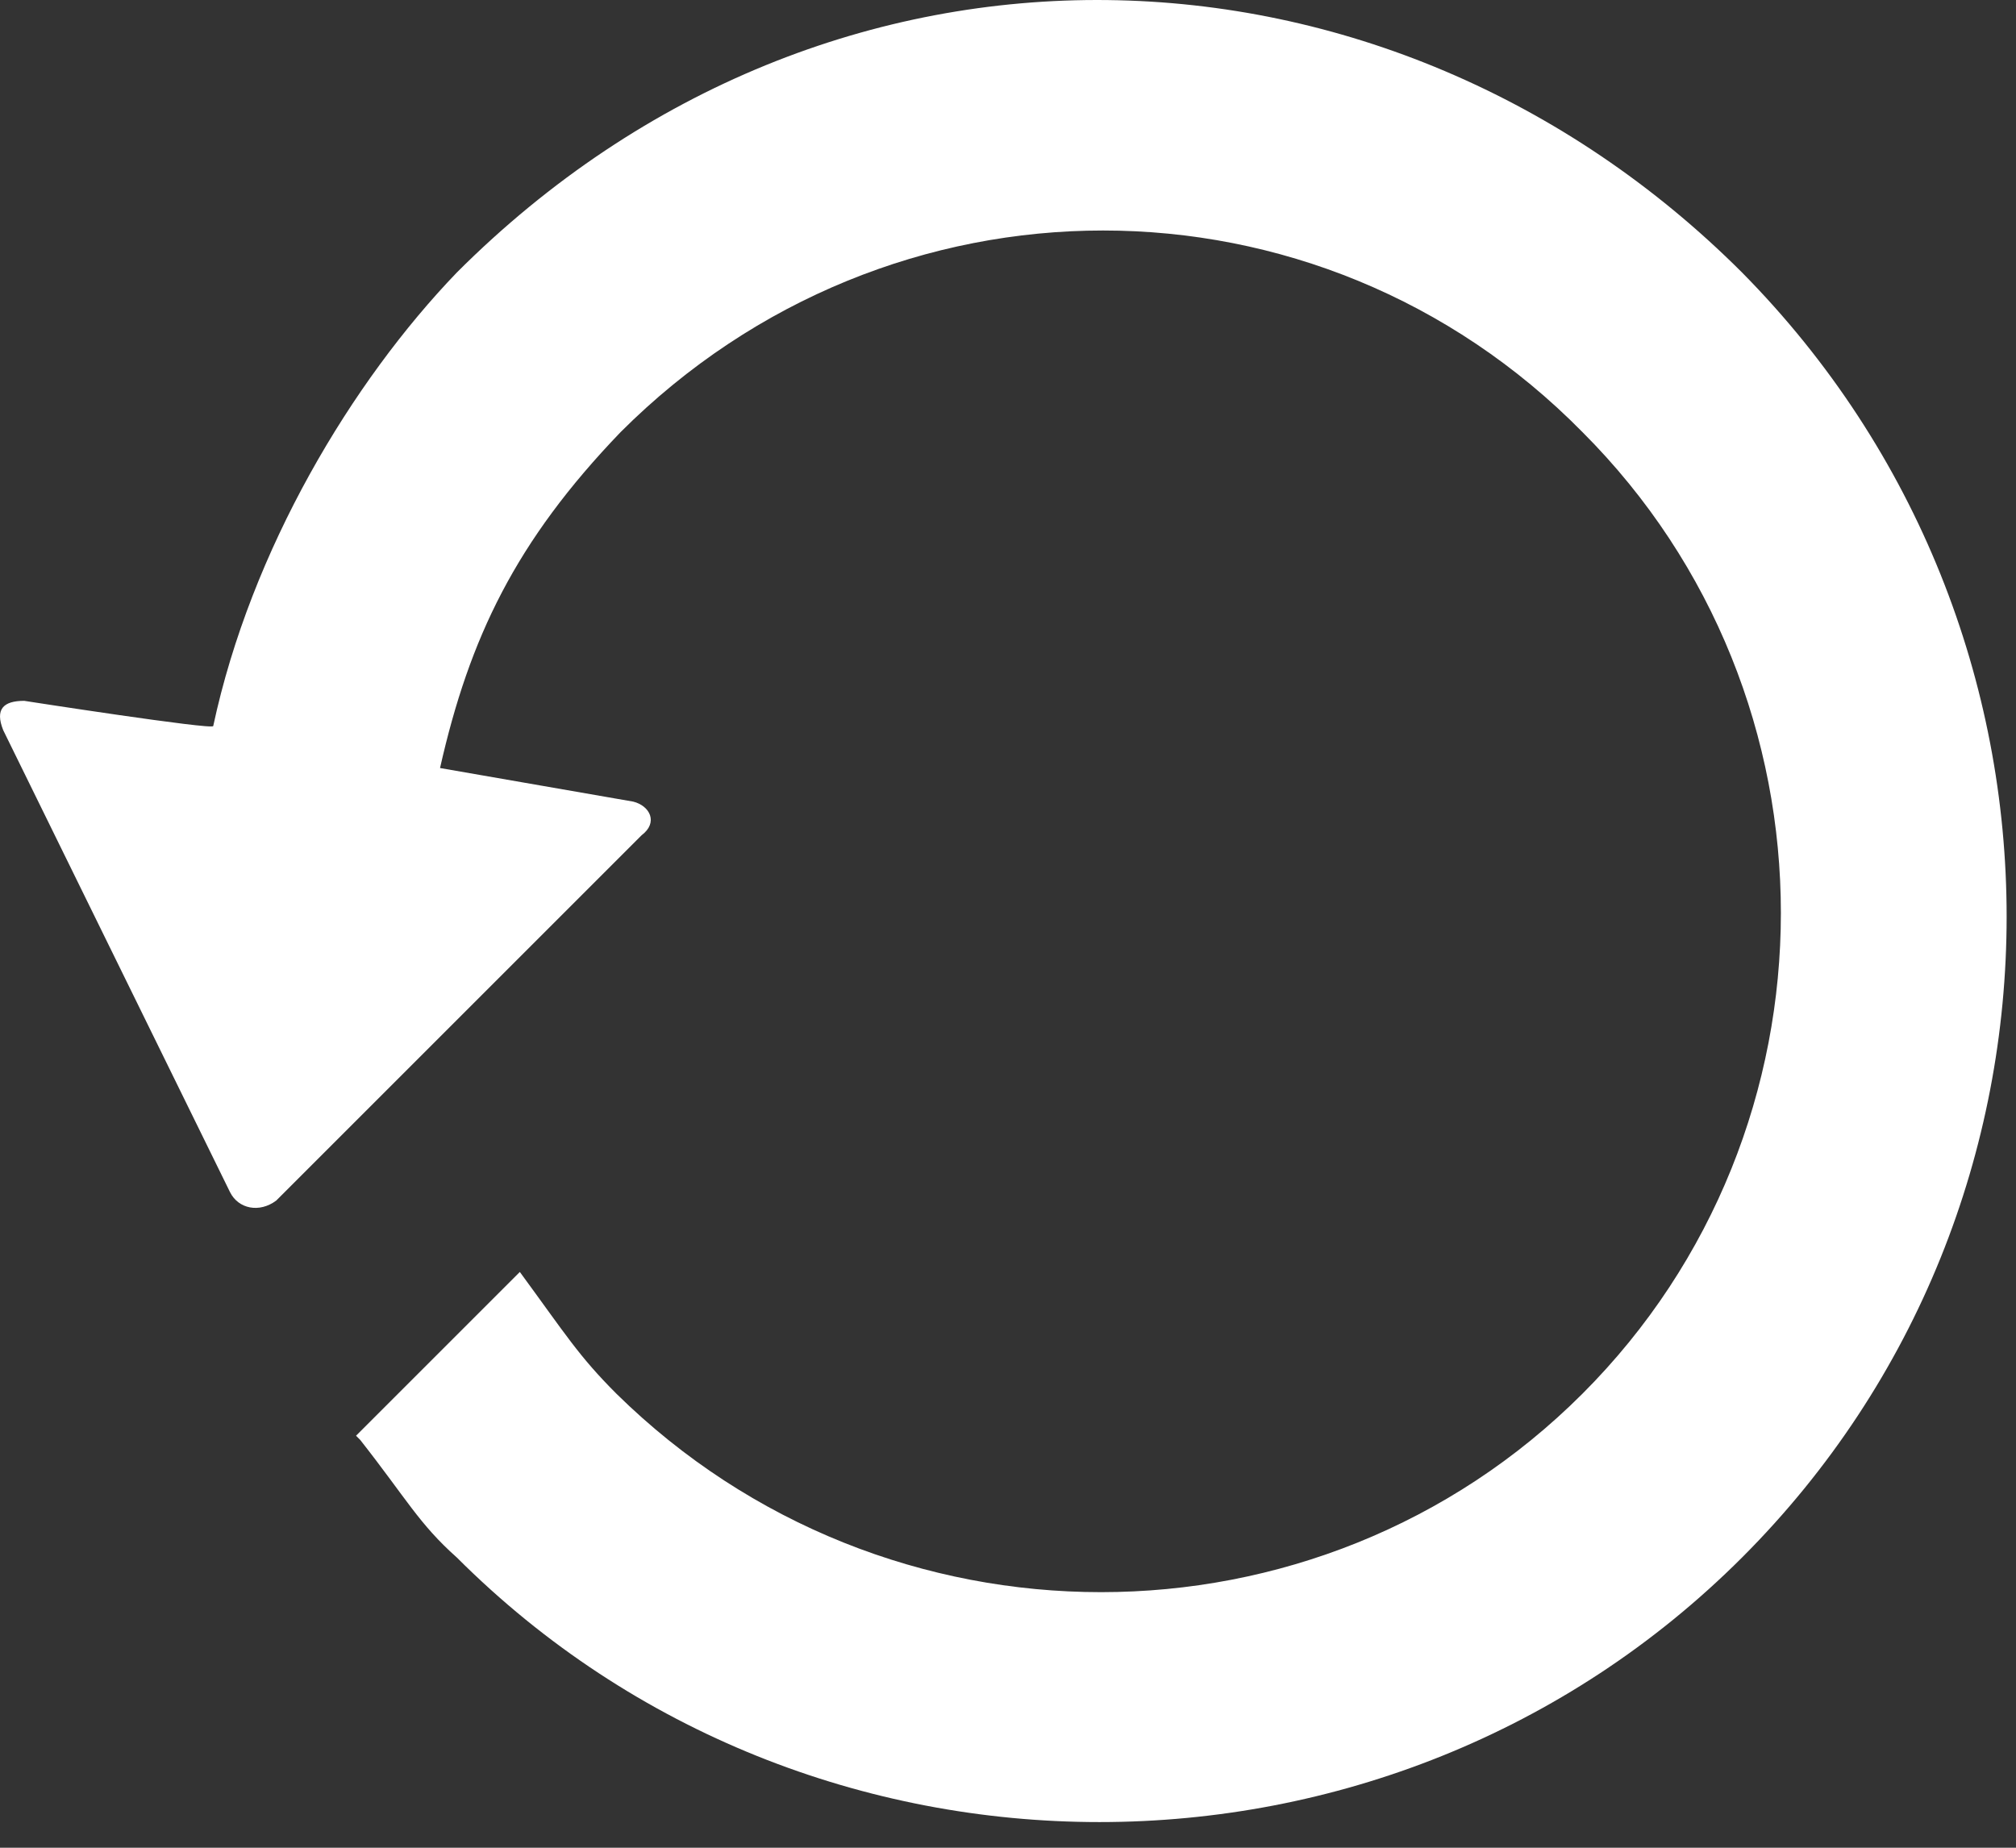 <svg width="48" height="44" viewBox="0 0 48 44" fill="none" xmlns="http://www.w3.org/2000/svg">
<rect x="0" y="0" width="48" height="44" fill="#333333" stroke="none"/>
<path d="M8.577 34.289C9.677 35.689 9.977 36.289 10.877 37.089C19.277 45.489 33.077 45.489 41.477 37.089C49.877 28.689 49.877 14.989 41.477 6.489C33.077 -1.911 19.777 -2.411 10.877 6.489C8.377 9.089 5.977 13.089 5.077 17.289C5.077 17.389 0.577 16.689 0.577 16.689C0.077 16.689 -0.123 16.889 0.077 17.389L5.477 28.389C5.677 28.789 6.177 28.889 6.577 28.589L15.277 19.889C15.677 19.589 15.477 19.189 15.077 19.089L10.477 18.289C11.177 15.189 12.277 12.889 14.777 10.289C21.177 3.889 31.377 3.889 37.677 10.289C43.977 16.589 43.977 26.889 37.677 33.189C31.377 39.489 21.077 39.489 14.677 33.189C13.777 32.289 13.477 31.789 12.377 30.289L8.477 34.189L8.577 34.289Z" fill="white"/>
</svg>
